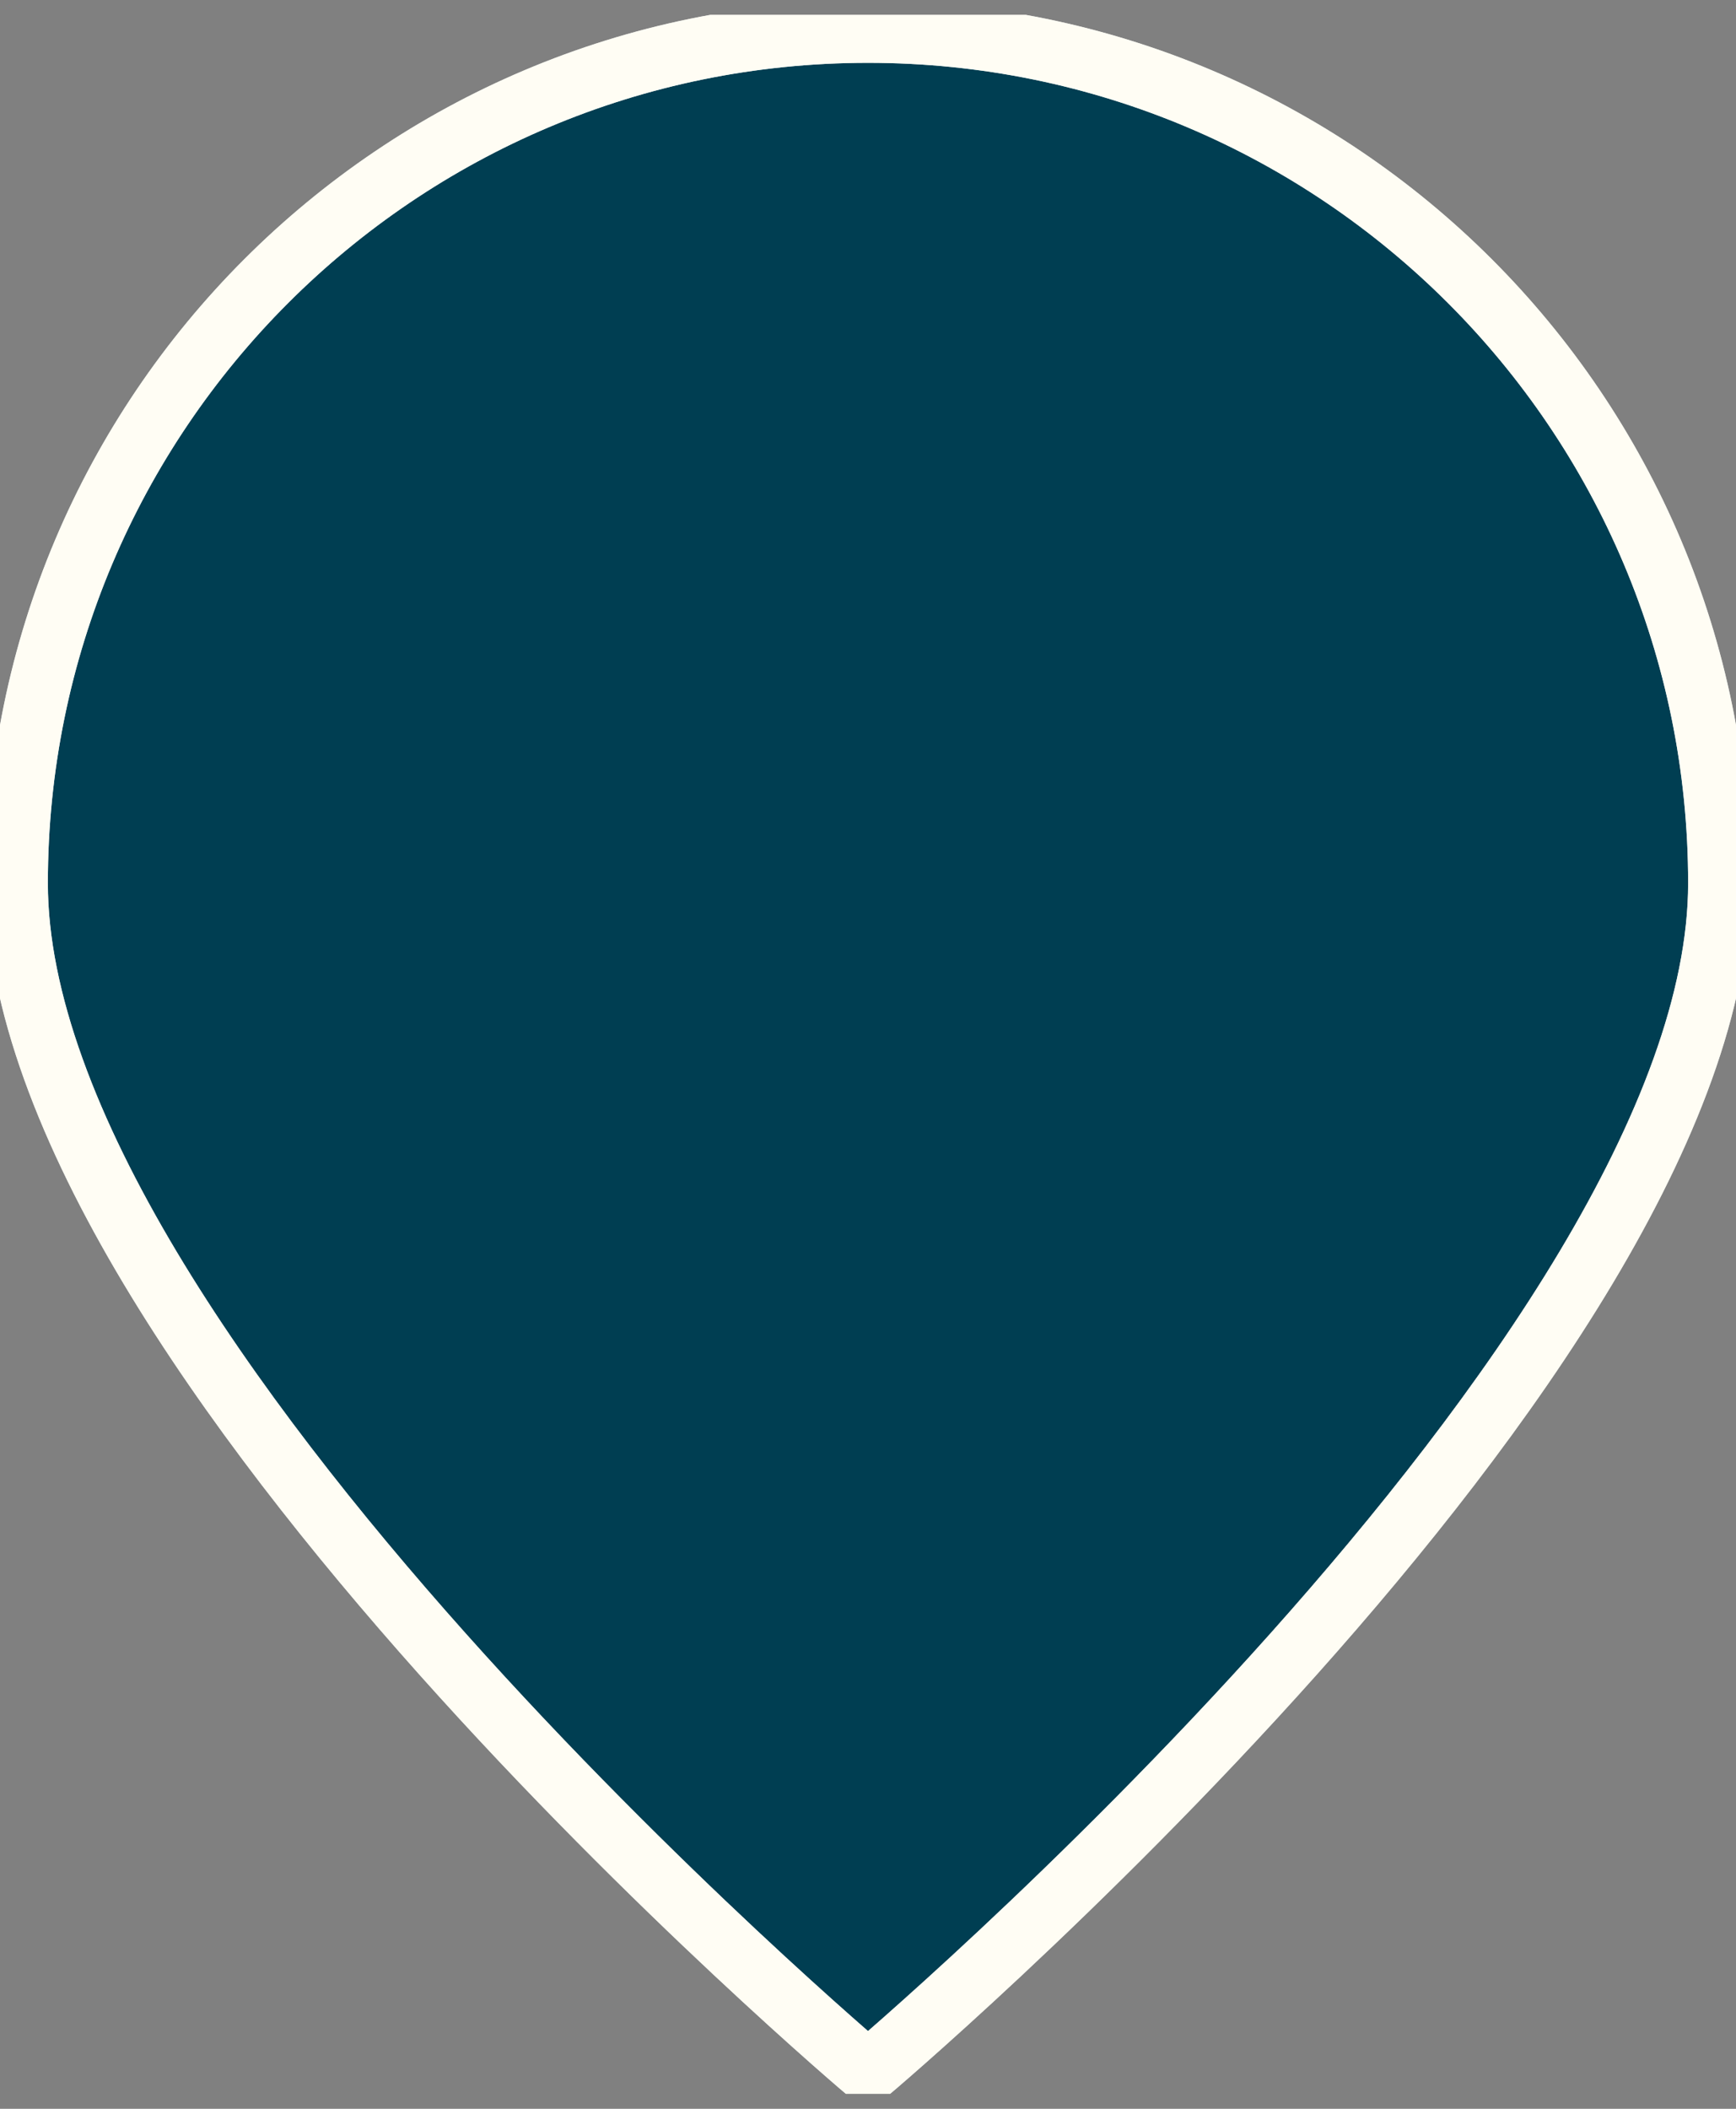 <svg width="28" height="34" fill="none" xmlns="http://www.w3.org/2000/svg"><rect width="100%" height="100%" fill="#808080" stroke="none"/><g clip-path="url(#clip0_952_1582)"><path d="M27.728 14.24C27.728 21.826 14 33.407 14 33.407S.272 21.82.272 14.24C.272 6.66 6.416.513 14 .513S27.728 6.656 27.728 14.24z" fill="#003E52"/><path d="M27.728 14.24C27.728 21.826 14 33.407 14 33.407S.272 21.82.272 14.24C.272 6.66 6.416.513 14 .513S27.728 6.656 27.728 14.24z" stroke="#D9D9D9" stroke-miterlimit="10"/><path d="M27.728 14.24C27.728 21.826 14 33.407 14 33.407S.272 21.82.272 14.24C.272 6.66 6.416.513 14 .513S27.728 6.656 27.728 14.24z" stroke="#FFFDF4" stroke-miterlimit="10"/></g><defs><clipPath id="clip0_952_1582"><path fill="#fff" transform="translate(0 .24)" d="M0 0h28v33.518H0z"/></clipPath></defs></svg>